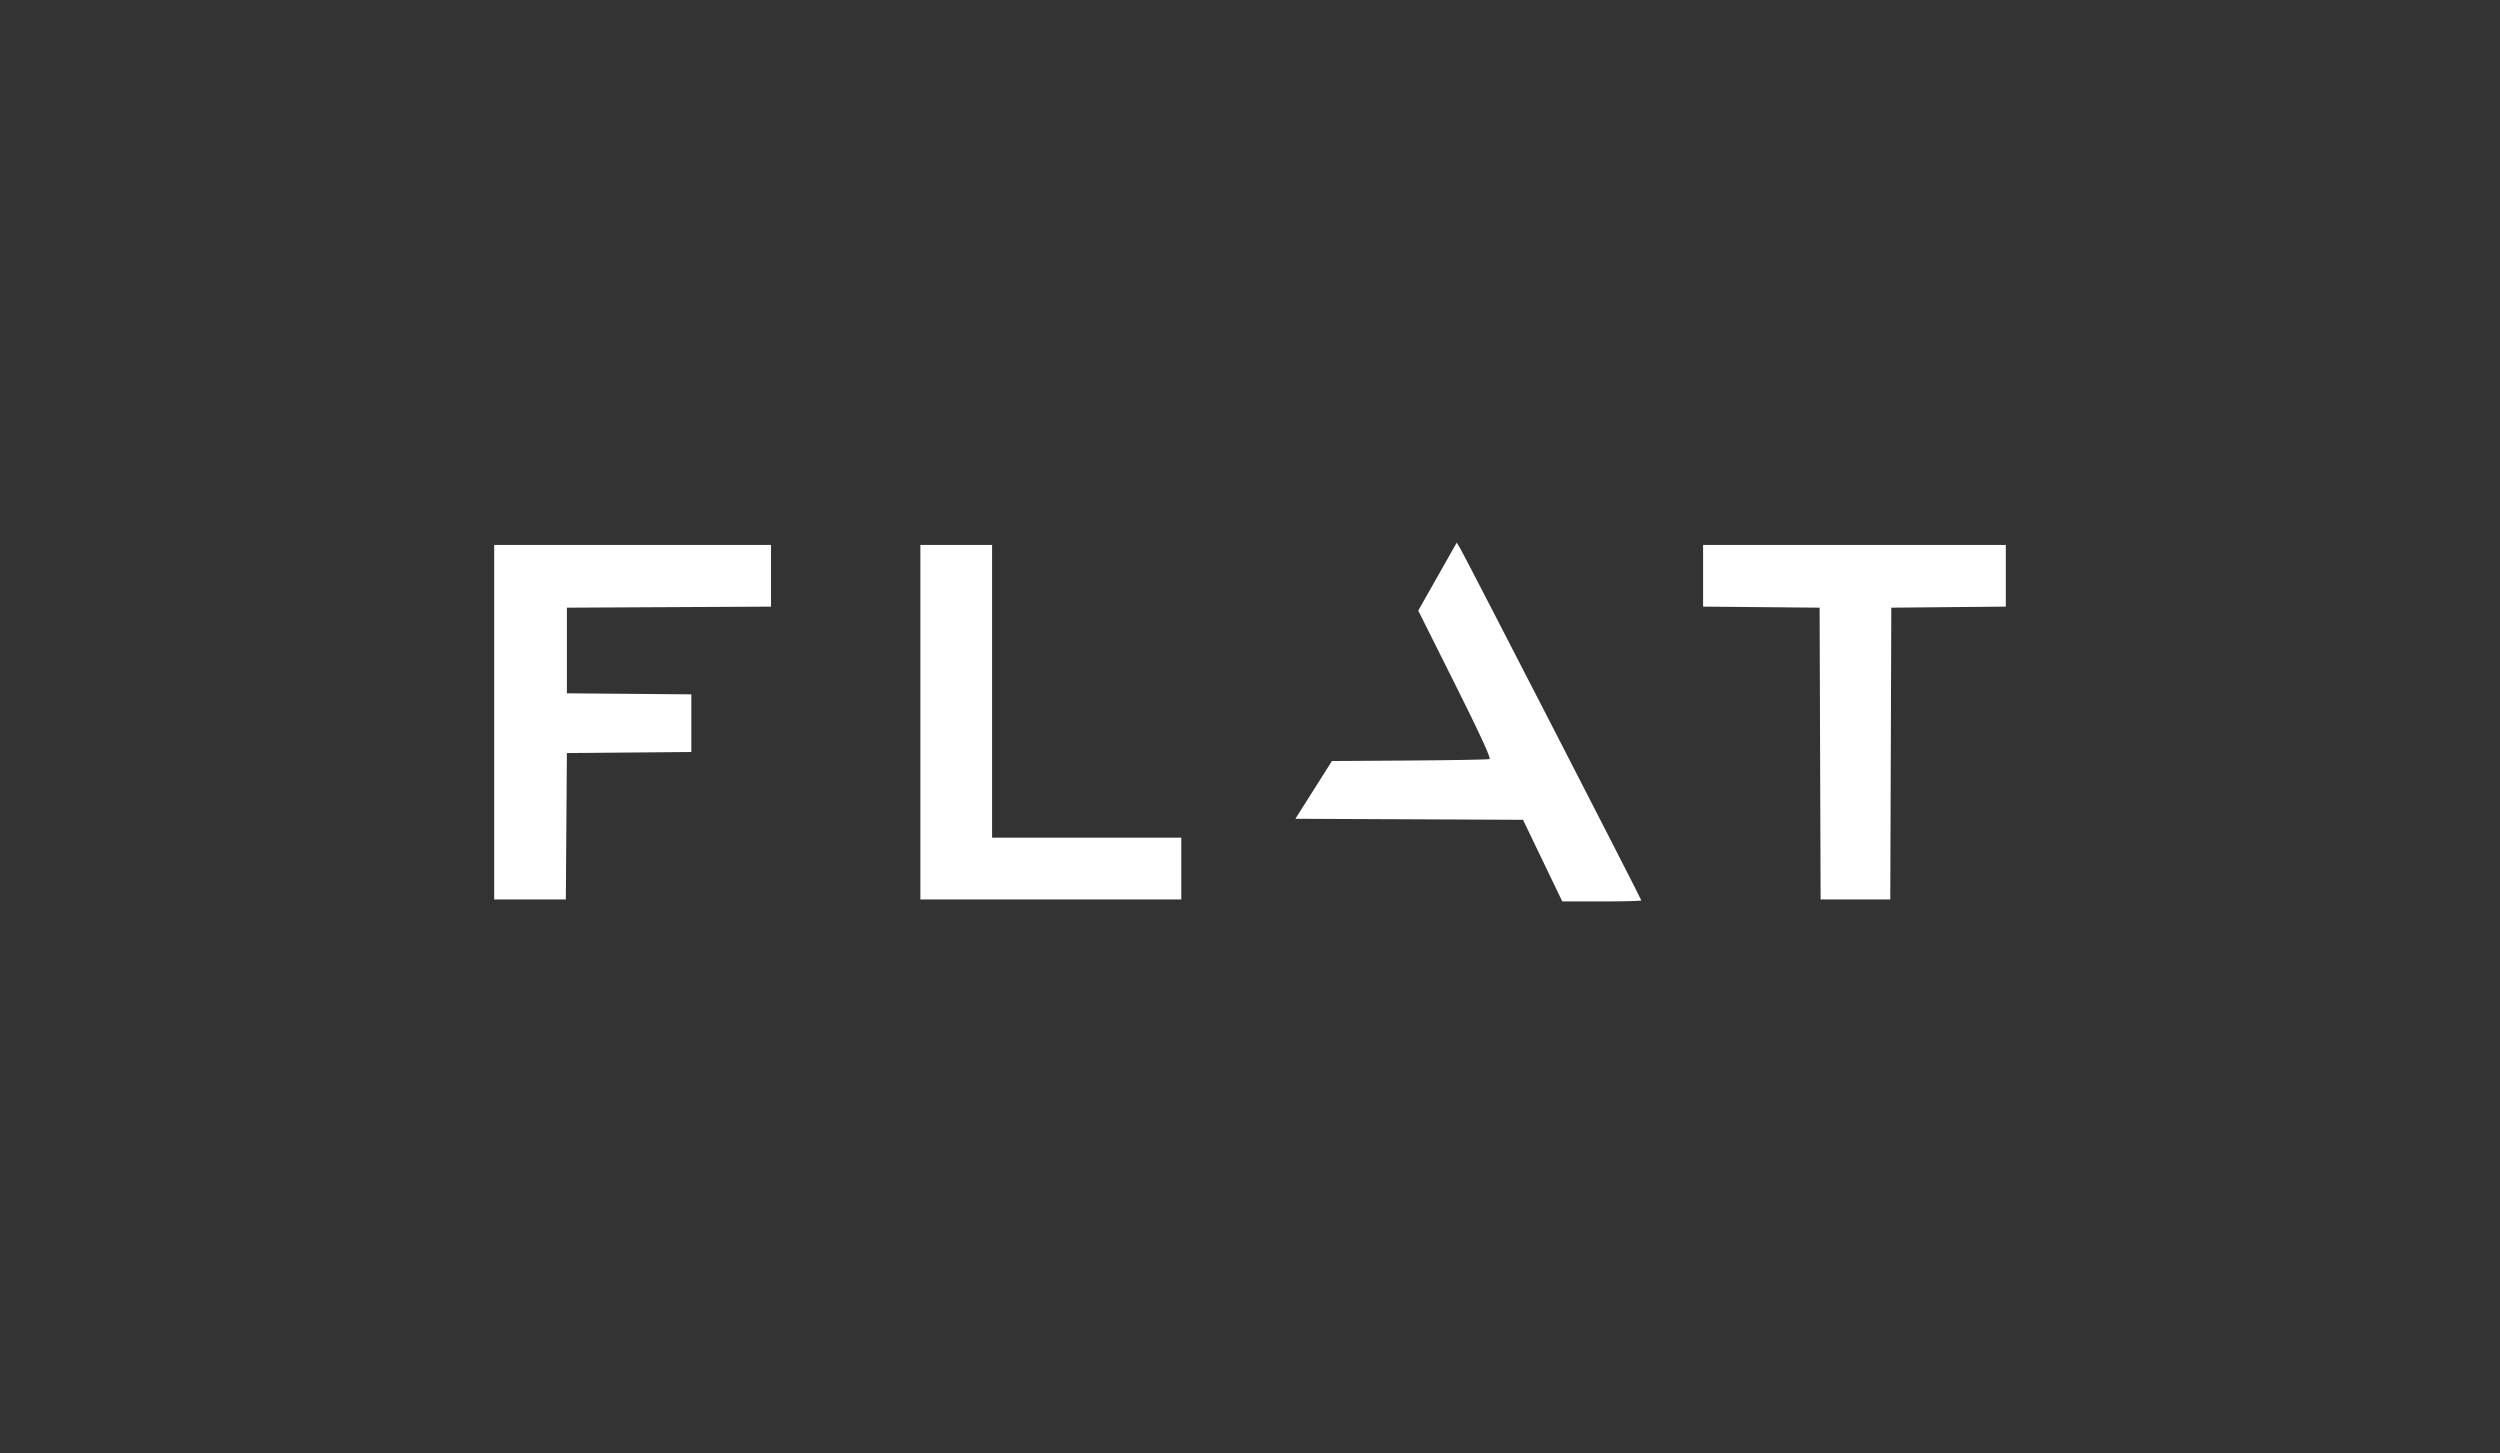 <?xml version="1.0" encoding="UTF-8"?> <svg xmlns="http://www.w3.org/2000/svg" width="215" height="125" viewBox="0 0 215 125" fill="none"><rect x="0" y="0" width="215" height="125" fill="#333333" stroke="none"/><path fill-rule="evenodd" clip-rule="evenodd" d="M123.624 49.589L121.97 52.512L125.143 58.856C127.291 63.151 128.246 65.226 128.099 65.281C127.98 65.326 124.881 65.381 121.214 65.405L114.546 65.448L112.975 67.932L111.404 70.415L121.192 70.459L130.98 70.504L132.668 74.013L134.356 77.523H137.756C139.626 77.523 141.156 77.485 141.156 77.438C141.156 77.325 125.951 47.771 125.573 47.151L125.278 46.666L123.624 49.589ZM42.5 62.108V77.352H45.581H48.662L48.707 71.057L48.752 64.763L54.104 64.718L59.456 64.672V62.194V59.715L54.104 59.67L48.752 59.625V55.942V52.26L57.53 52.215L66.308 52.171V49.518V46.864H54.404H42.5V62.108ZM79.153 62.108V77.352H90.372H101.591V74.697V72.042H93.455H85.32V59.453V46.864H82.237H79.153V62.108ZM146.466 49.517V52.169L151.476 52.214L156.486 52.26L156.529 64.806L156.573 77.352H159.569H162.564L162.608 64.806L162.652 52.26L167.576 52.214L172.5 52.169V49.517V46.864H159.483H146.466V49.517Z" fill="white"></path></svg> 